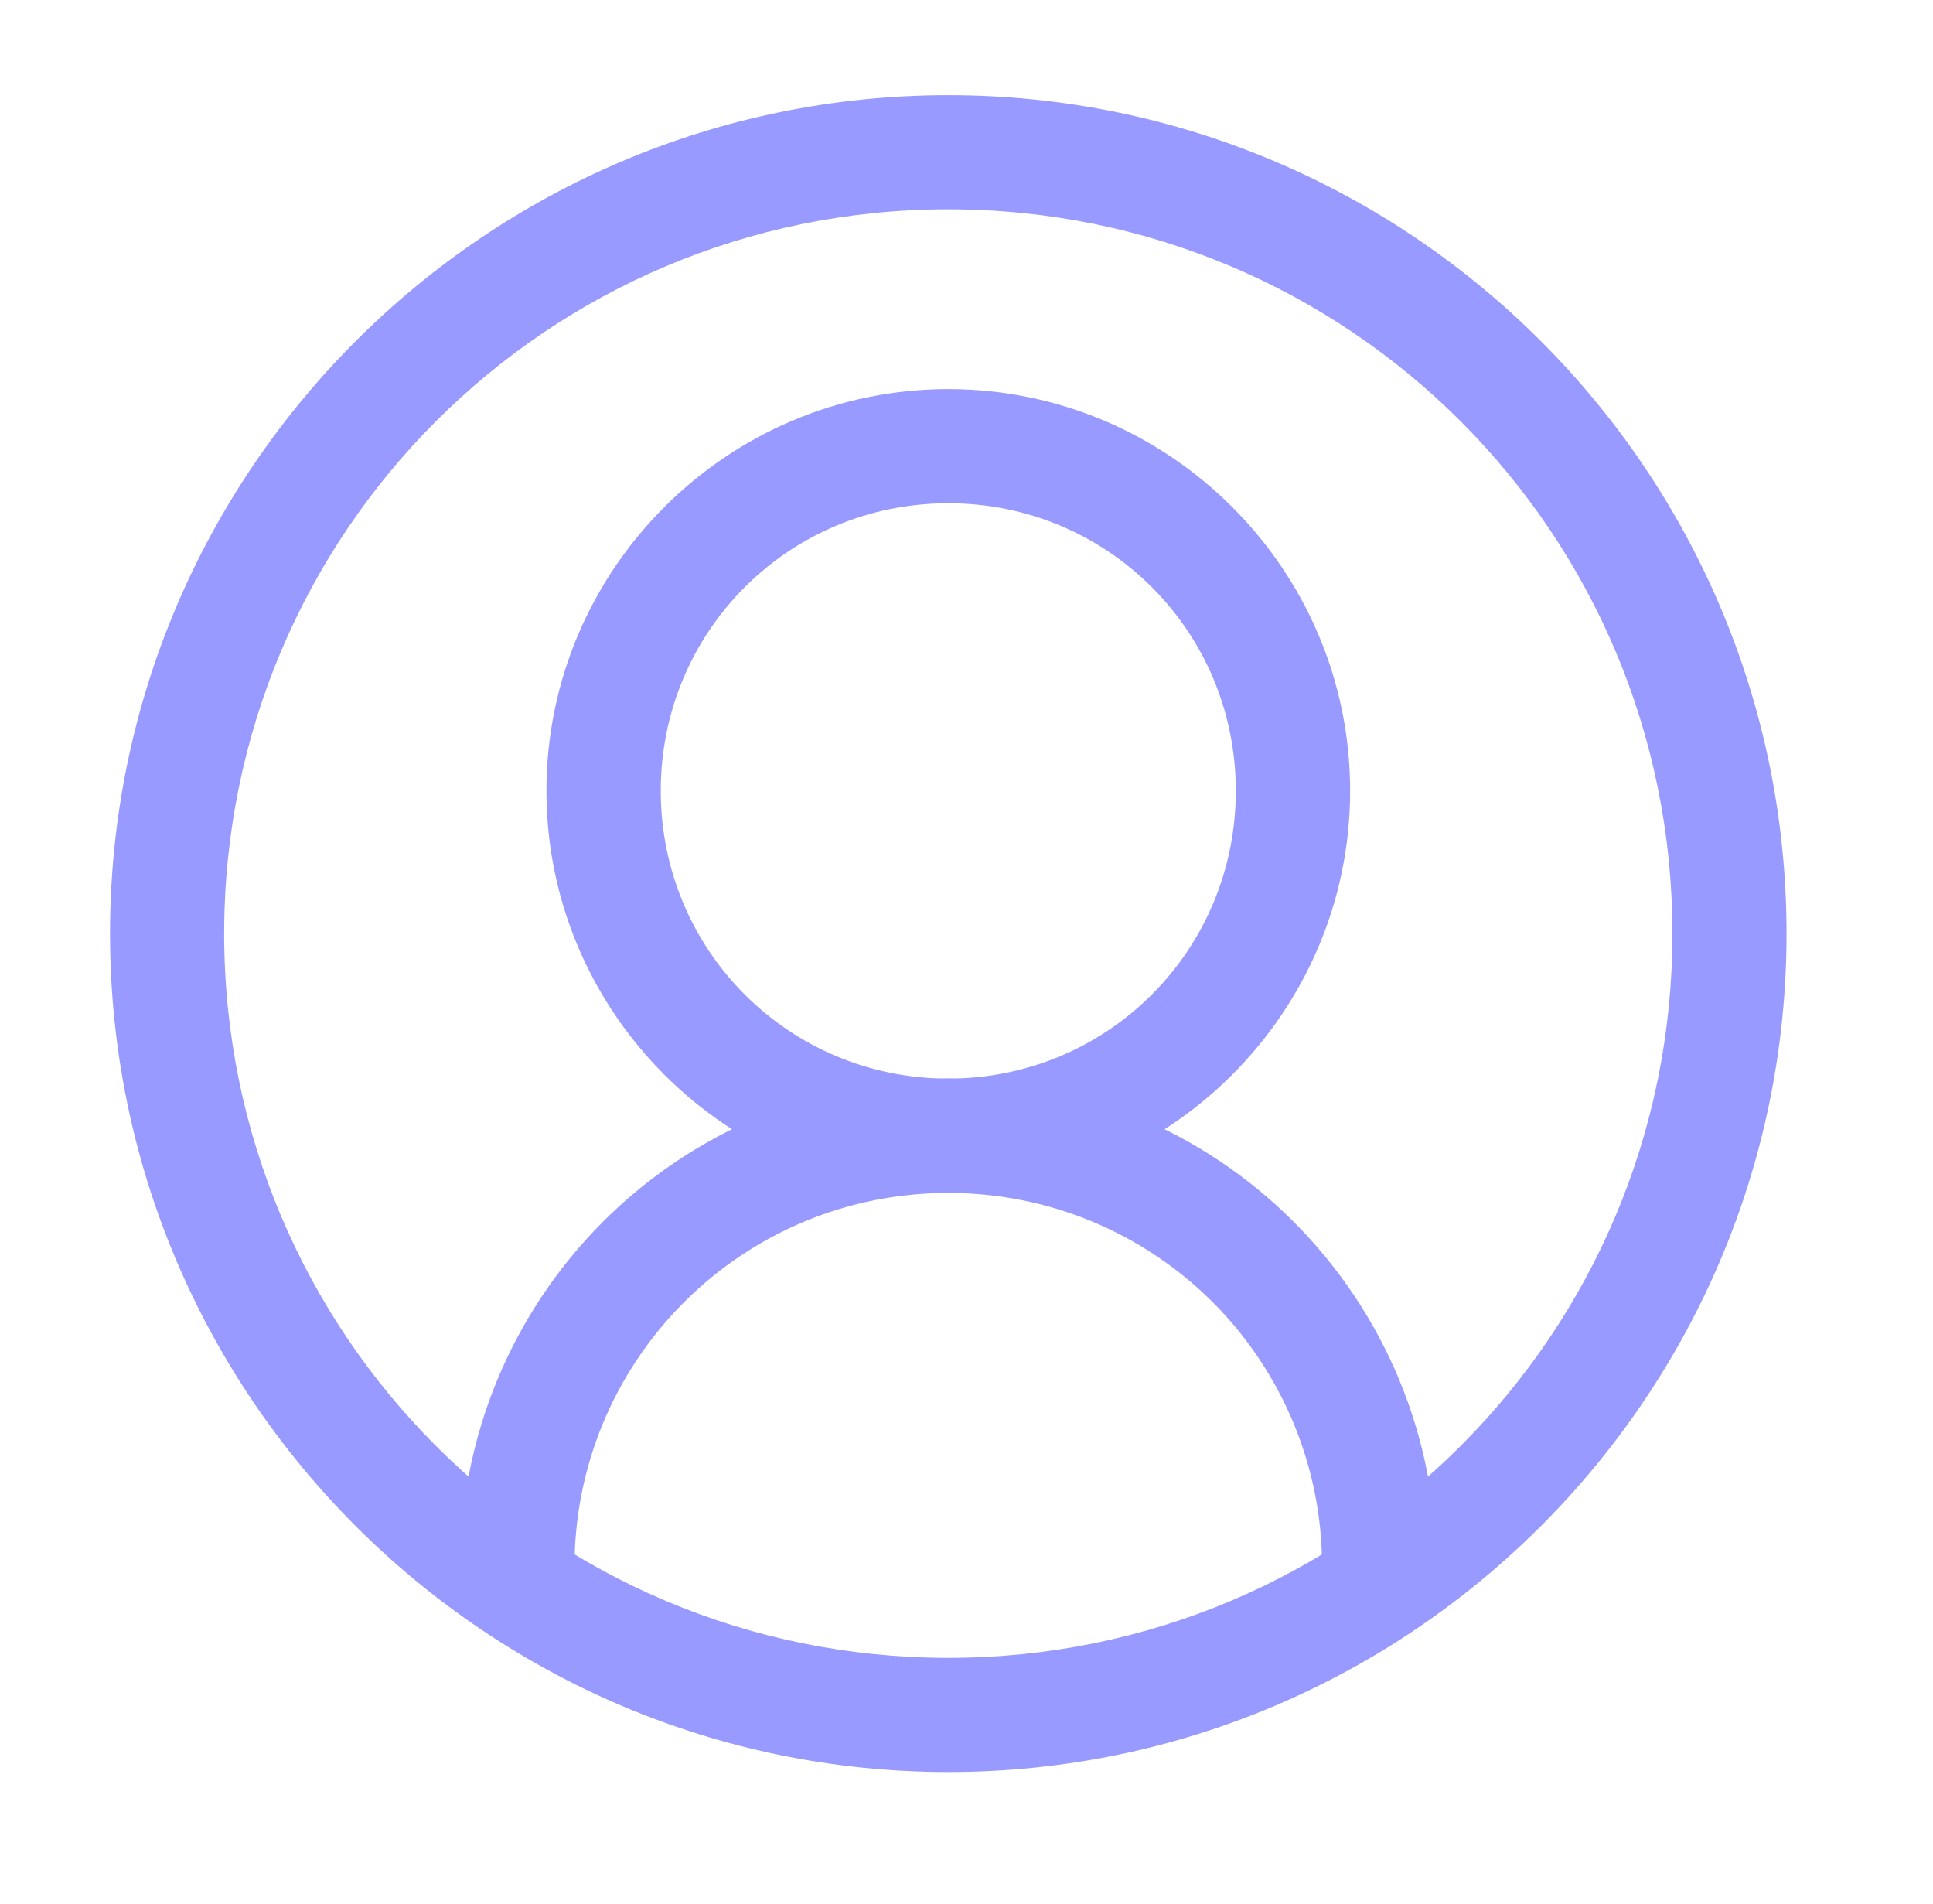 <svg width="65" height="64" viewBox="0 0 65 64" fill="none" xmlns="http://www.w3.org/2000/svg">
<g clip-path="url(#clip0_2181_676)">
<mask id="mask0_2181_676" style="mask-type:luminance" maskUnits="userSpaceOnUse" x="0" y="-1" width="65" height="65">
<path d="M64.181 -0.319H0.181V63.681H64.181V-0.319Z" fill="white"/>
</mask>
<g mask="url(#mask0_2181_676)">
<path d="M31.888 3.2C16.342 3.2 3.7 15.842 3.7 31.387C3.7 46.933 16.342 59.575 31.888 59.575C47.433 59.575 60.075 46.933 60.075 31.387C60.075 15.842 47.433 3.2 31.888 3.2ZM31.888 7.037C45.358 7.037 56.238 17.917 56.238 31.387C56.238 44.858 45.358 55.737 31.888 55.737C18.417 55.737 7.538 44.858 7.538 31.387C7.538 17.917 18.417 7.037 31.888 7.037Z" fill="#989AFF"/>
<path d="M31.888 13.081C24.449 13.081 18.375 19.149 18.375 26.587C18.375 34.026 24.449 40.1 31.888 40.1C39.327 40.1 45.4 34.026 45.4 26.587C45.4 19.149 39.327 13.081 31.888 13.081ZM31.888 16.919C37.251 16.919 41.556 21.224 41.556 26.587C41.556 31.951 37.251 36.262 31.888 36.262C26.524 36.262 22.219 31.951 22.219 26.587C22.219 21.224 26.524 16.919 31.888 16.919Z" fill="#989AFF"/>
<path d="M31.869 36.263C29.715 36.264 27.584 36.693 25.594 37.519C23.604 38.344 21.797 39.551 20.275 41.075C18.753 42.599 17.542 44.409 16.719 46.4C15.896 48.391 15.474 50.521 15.475 52.675C15.475 52.927 15.525 53.177 15.622 53.41C15.719 53.644 15.861 53.855 16.04 54.034C16.218 54.212 16.431 54.353 16.664 54.449C16.898 54.545 17.148 54.594 17.4 54.594C17.909 54.593 18.397 54.391 18.756 54.031C19.116 53.672 19.319 53.184 19.319 52.675C19.318 51.025 19.638 49.394 20.269 47.869C20.899 46.344 21.828 44.955 22.994 43.788C24.159 42.622 25.54 41.694 27.063 41.062C28.586 40.43 30.219 40.107 31.869 40.106C32.121 40.106 32.371 40.056 32.604 39.959C32.837 39.862 33.049 39.72 33.227 39.542C33.406 39.363 33.547 39.151 33.643 38.917C33.739 38.684 33.788 38.434 33.788 38.181C33.787 37.672 33.585 37.185 33.225 36.825C32.865 36.465 32.378 36.263 31.869 36.263Z" fill="#989AFF"/>
<path d="M31.888 36.263C31.379 36.263 30.891 36.465 30.531 36.825C30.171 37.185 29.969 37.672 29.969 38.181C29.968 38.434 30.017 38.684 30.113 38.917C30.21 39.151 30.351 39.363 30.529 39.542C30.707 39.72 30.919 39.862 31.152 39.959C31.385 40.056 31.635 40.106 31.888 40.106H31.906C33.556 40.107 35.189 40.43 36.713 41.062C38.236 41.695 39.622 42.62 40.788 43.788C41.953 44.955 42.876 46.344 43.506 47.869C44.137 49.394 44.458 51.025 44.456 52.675C44.457 53.184 44.659 53.672 45.019 54.031C45.379 54.391 45.866 54.593 46.375 54.594C46.628 54.594 46.878 54.545 47.111 54.449C47.344 54.353 47.557 54.212 47.736 54.034C47.914 53.855 48.056 53.644 48.153 53.41C48.25 53.177 48.3 52.927 48.3 52.675C48.301 50.521 47.879 48.391 47.056 46.4C46.233 44.409 45.022 42.599 43.5 41.075C41.978 39.551 40.171 38.344 38.181 37.519C36.191 36.693 34.06 36.264 31.906 36.263H31.888Z" fill="#989AFF"/>
</g>
</g>
<defs>
<clipPath id="clip0_2181_676">
<rect width="64" height="64" fill="white" transform="translate(0.5)"/>
</clipPath>
</defs>
</svg>
